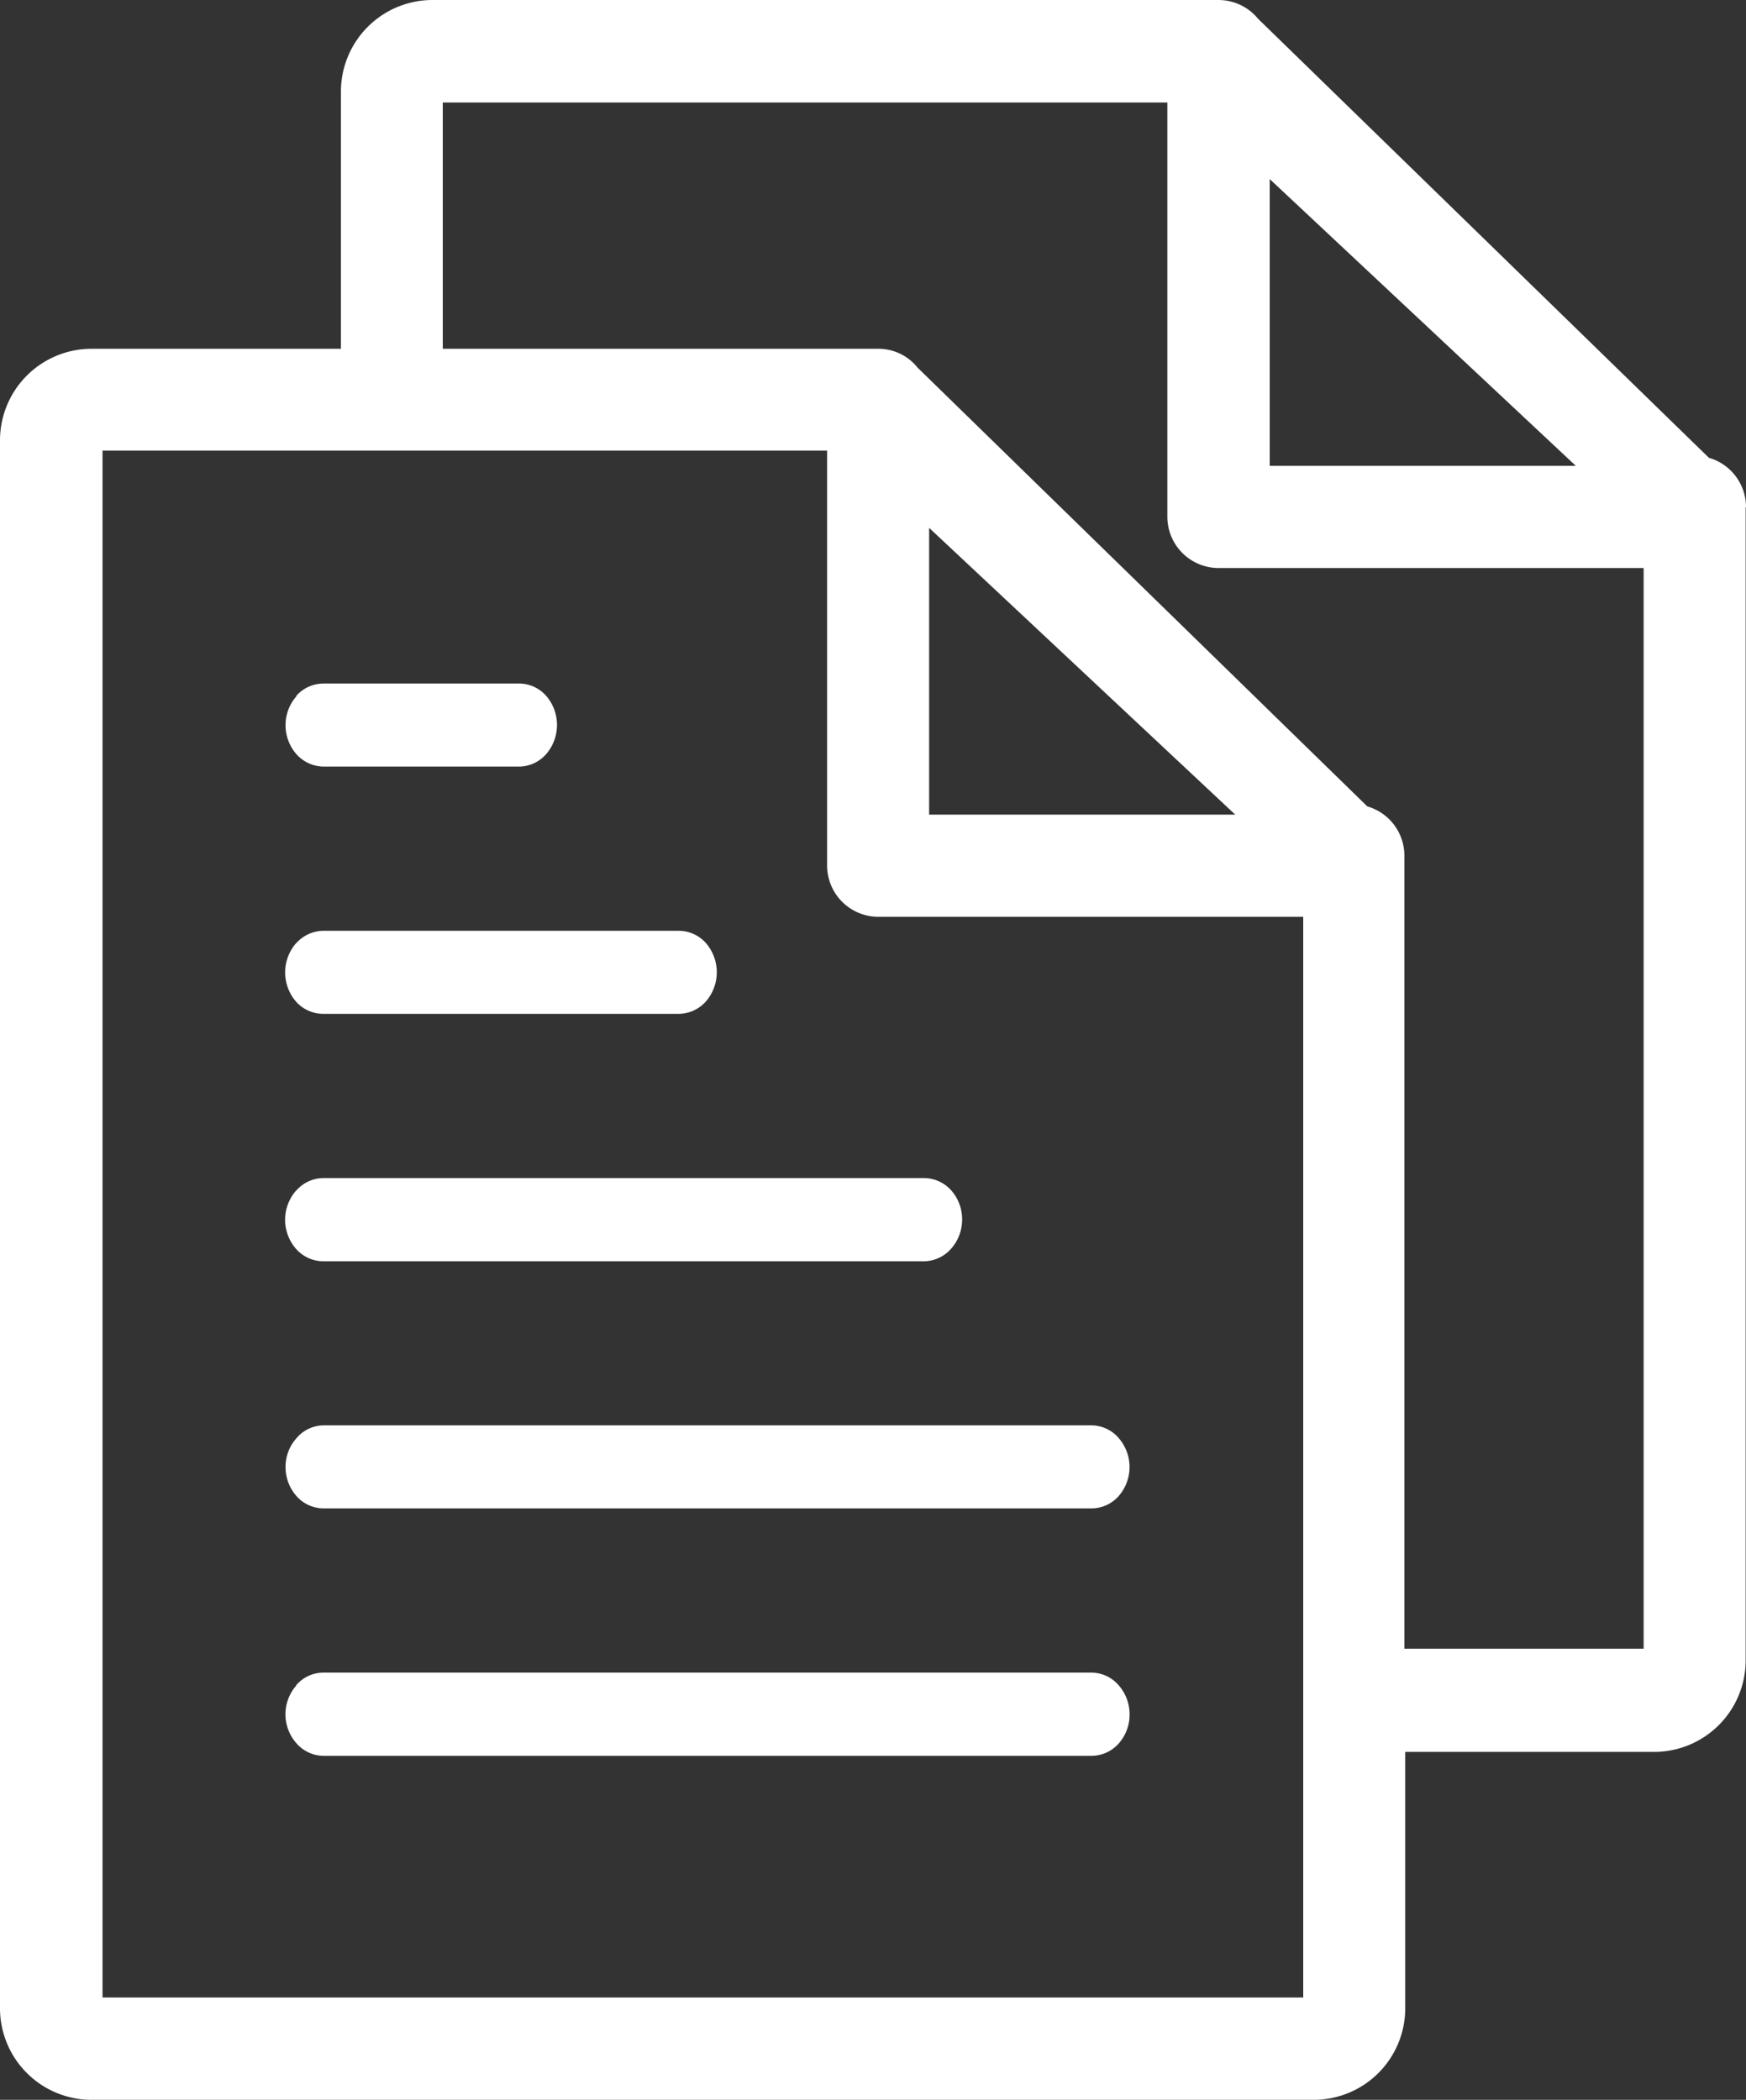 <?xml version="1.0" encoding="UTF-8" standalone="no"?>
<svg
   xmlns:dc="http://purl.org/dc/elements/1.1/"
   xmlns:cc="http://creativecommons.org/ns#"
   xmlns:rdf="http://www.w3.org/1999/02/22-rdf-syntax-ns#"
   xmlns:svg="http://www.w3.org/2000/svg"
   xmlns="http://www.w3.org/2000/svg"
   xmlns:sodipodi="http://sodipodi.sourceforge.net/DTD/sodipodi-0.dtd"
   xmlns:inkscape="http://www.inkscape.org/namespaces/inkscape"
   inkscape:version="1.0 (4035a4fb49, 2020-05-01)"
   sodipodi:docname="documents-icon.svg"
   version="1.1"
   viewBox="0 0 102.17 122.88"
   data-name="Layer 1"
   id="Layer_1">
  <rect x="0" y="0" width="102.17" height="122.88" fill="#333333" stroke="none"/>
  <defs
     id="defs9" />
  <sodipodi:namedview
     inkscape:current-layer="Layer_1"
     inkscape:window-maximized="1"
     inkscape:window-y="-8"
     inkscape:window-x="-8"
     inkscape:cy="61.439999"
     inkscape:cx="51.084999"
     inkscape:zoom="6.9173179"
     showgrid="false"
     id="namedview7"
     inkscape:window-height="1017"
     inkscape:window-width="1920"
     inkscape:pageshadow="2"
     inkscape:pageopacity="0"
     guidetolerance="10"
     gridtolerance="10"
     objecttolerance="10"
     borderopacity="1"
     bordercolor="#666666"
     pagecolor="#ffffff" />
  <title
     id="title2">files</title>
  <path
     style="fill:#ffffff;fill-opacity:1"
     id="path4"
     d="M102.17,29.66A3,3,0,0,0,100,26.79L73.62,1.1A3,3,0,0,0,71.31,0h-46a5.36,5.36,0,0,0-5.36,5.36V20.41H5.36A5.36,5.36,0,0,0,0,25.77v91.75a5.36,5.36,0,0,0,5.36,5.36H76.9a5.36,5.36,0,0,0,5.33-5.36v-15H96.82a5.36,5.36,0,0,0,5.33-5.36q0-33.73,0-67.45ZM25.91,20.41V6h42.4V30.24a3,3,0,0,0,3,3H96.18q0,31.62,0,63.24h-14l0-46.42a3,3,0,0,0-2.17-2.87L53.69,21.51a2.93,2.93,0,0,0-2.3-1.1ZM54.37,30.89,72.28,47.67H54.37V30.89ZM6,116.89V26.37h42.4V50.65a3,3,0,0,0,3,3H76.26q0,31.64,0,63.24ZM17.33,69.68a2.12,2.12,0,0,1,1.59-.74H54.07a2.14,2.14,0,0,1,1.6.73,2.54,2.54,0,0,1,.63,1.7,2.57,2.57,0,0,1-.64,1.7,2.16,2.16,0,0,1-1.59.74H18.92a2.15,2.15,0,0,1-1.6-.73,2.59,2.59,0,0,1,0-3.4Zm0,28.94a2.1,2.1,0,0,1,1.58-.74H63.87a2.12,2.12,0,0,1,1.59.74,2.57,2.57,0,0,1,.64,1.7,2.54,2.54,0,0,1-.63,1.7,2.14,2.14,0,0,1-1.6.73H18.94a2.13,2.13,0,0,1-1.59-.73,2.56,2.56,0,0,1,0-3.4ZM63.87,83.41a2.12,2.12,0,0,1,1.59.74,2.59,2.59,0,0,1,0,3.4,2.13,2.13,0,0,1-1.6.72H18.94a2.12,2.12,0,0,1-1.59-.72,2.55,2.55,0,0,1-.64-1.71,2.5,2.5,0,0,1,.65-1.69,2.1,2.1,0,0,1,1.58-.74ZM17.33,55.2a2.15,2.15,0,0,1,1.59-.73H39.71a2.13,2.13,0,0,1,1.6.72,2.61,2.61,0,0,1,0,3.41,2.15,2.15,0,0,1-1.59.73H18.92a2.14,2.14,0,0,1-1.6-.72,2.61,2.61,0,0,1,0-3.41Zm0-14.47A2.13,2.13,0,0,1,18.94,40H30.37a2.12,2.12,0,0,1,1.59.72,2.61,2.61,0,0,1,0,3.41,2.13,2.13,0,0,1-1.58.73H18.94a2.16,2.16,0,0,1-1.59-.72,2.57,2.57,0,0,1-.64-1.71,2.54,2.54,0,0,1,.65-1.7ZM74.3,10.48,92.21,27.26H74.3V10.48Z" />
</svg>
